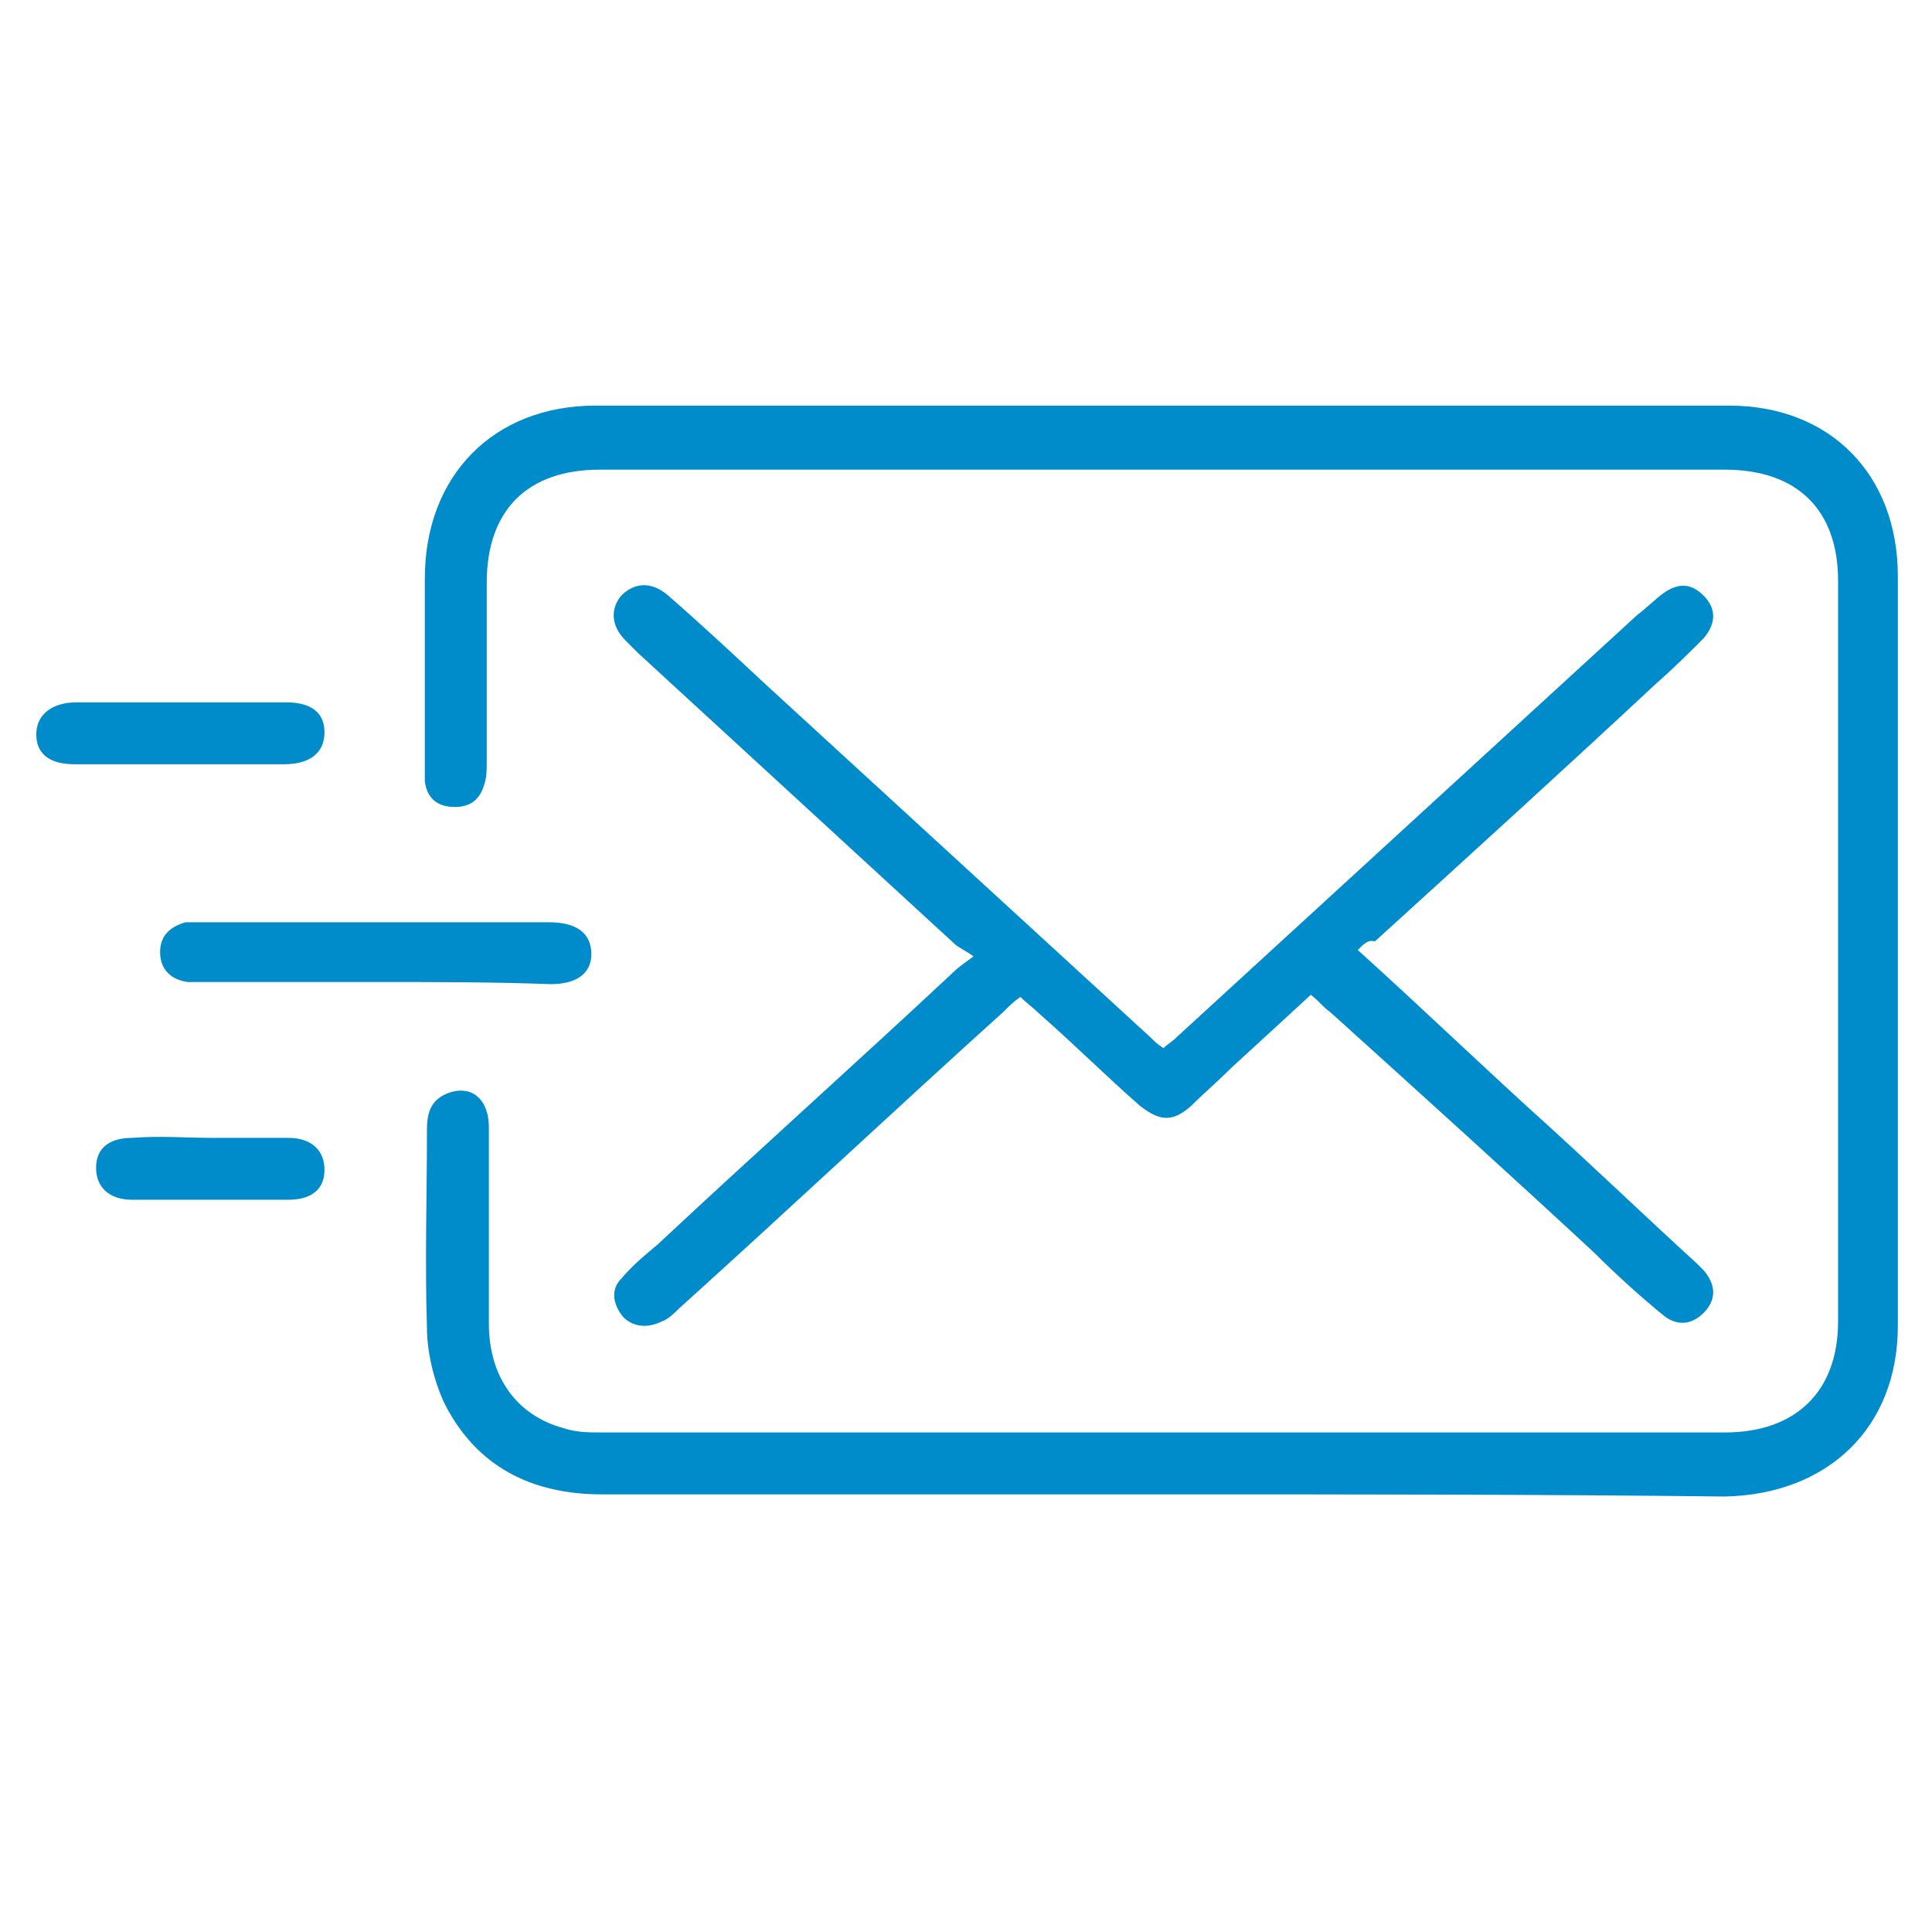 <?xml version="1.0" encoding="utf-8"?>
<!-- Generator: Adobe Illustrator 25.2.0, SVG Export Plug-In . SVG Version: 6.00 Build 0)  -->
<svg version="1.1" id="Warstwa_1" xmlns="http://www.w3.org/2000/svg" xmlns:xlink="http://www.w3.org/1999/xlink" x="0px" y="0px"
	 viewBox="0 0 90.5 90.5" style="enable-background:new 0 0 90.5 90.5;" xml:space="preserve">
<style type="text/css">
	.st0{fill:#008BCB;}
</style>
<g>
	<path class="st0" d="M54.5,70c-8.8,0-17.5,0-26.3,0c-3.3,0-5.9-1.3-7.4-4.3c-0.5-1.1-0.8-2.4-0.8-3.5c-0.1-3.1,0-6.2,0-9.3
		c0-0.8,0.2-1.4,1-1.7c1.1-0.4,1.9,0.3,1.9,1.6c0,3.1,0,6.2,0,9.2c0,2.5,1.3,4.3,3.5,4.9c0.6,0.2,1.2,0.2,1.8,0.2
		c17.5,0,35.1,0,52.6,0c3.3,0,5.3-1.9,5.3-5.2c0-11.6,0-23.1,0-34.7c0-3.3-1.9-5.2-5.3-5.2c-17.6,0-35.2,0-52.7,0
		c-3.4,0-5.3,1.9-5.3,5.3c0,2.8,0,5.6,0,8.4c0,0.3,0,0.7-0.1,1c-0.2,0.7-0.6,1.1-1.4,1.1c-0.8,0-1.3-0.4-1.4-1.2c0-0.3,0-0.5,0-0.8
		c0-2.9,0-5.8,0-8.7c0-4.8,3.2-8.1,8-8.1c17.7,0,35.4,0,53.1,0c4.7,0,7.9,3.2,7.9,8c0,11.7,0,23.4,0,35.1c0,4.8-3.3,7.9-8.1,8
		C72.1,70,63.3,70,54.5,70z"/>
	<path class="st0" d="M63.6,44.5c3.1,2.8,6,5.6,9,8.3c2.3,2.1,4.6,4.3,6.9,6.4c0.1,0.1,0.2,0.2,0.3,0.3c0.6,0.7,0.6,1.4,0,2
		c-0.6,0.6-1.3,0.6-1.9,0.1c-1.1-0.9-2.2-1.9-3.2-2.9c-4.1-3.8-8.3-7.6-12.4-11.3c-0.3-0.2-0.5-0.5-0.9-0.8
		c-1.3,1.2-2.5,2.3-3.7,3.4c-0.6,0.6-1.3,1.2-1.9,1.8c-0.9,0.8-1.5,0.7-2.4,0c-1.6-1.4-3.1-2.9-4.7-4.3c-0.3-0.3-0.6-0.5-0.9-0.8
		c-0.3,0.2-0.5,0.4-0.8,0.7c-5.1,4.6-10.1,9.3-15.2,13.9c-0.2,0.2-0.5,0.5-0.8,0.6c-0.6,0.3-1.3,0.3-1.8-0.2
		c-0.5-0.6-0.6-1.3-0.1-1.8c0.5-0.6,1.1-1.1,1.7-1.6c4.6-4.3,9.3-8.5,13.9-12.8c0.2-0.2,0.5-0.4,0.9-0.7c-0.4-0.3-0.7-0.4-0.9-0.6
		c-4.9-4.5-9.9-9.1-14.8-13.6c-0.2-0.2-0.4-0.4-0.6-0.6c-0.7-0.7-0.7-1.5-0.2-2.1c0.6-0.6,1.4-0.7,2.2,0c1.5,1.3,3,2.7,4.5,4.1
		c6,5.5,12.1,11.1,18.1,16.6c0.2,0.2,0.3,0.3,0.6,0.5c0.2-0.2,0.4-0.3,0.6-0.5c7.2-6.6,14.4-13.2,21.6-19.8c0.4-0.3,0.8-0.7,1.2-1
		c0.7-0.5,1.3-0.5,1.9,0.1c0.6,0.6,0.6,1.3,0,2c-0.7,0.7-1.4,1.4-2.2,2.1c-4.4,4.1-8.8,8.1-13.2,12.1C64.1,44,63.9,44.2,63.6,44.5z"
		/>
	<path class="st0" d="M17.7,46c-2.7,0-5.3,0-8,0c-0.3,0-0.6,0-0.9,0c-0.8-0.1-1.3-0.6-1.3-1.4c0-0.8,0.5-1.2,1.2-1.4
		c0.3,0,0.6,0,0.9,0c5.3,0,10.6,0,15.9,0c0.1,0,0.1,0,0.2,0c1.3,0,2,0.5,2,1.5c0,0.9-0.7,1.4-1.9,1.4C23.1,46,20.4,46,17.7,46z"/>
	<path class="st0" d="M8.4,35.8c-1.6,0-3.2,0-4.9,0c-1.2,0-1.8-0.5-1.8-1.4c0-0.9,0.7-1.5,1.9-1.5c3.3,0,6.5,0,9.8,0
		c1.2,0,1.8,0.5,1.8,1.4c0,0.9-0.6,1.5-1.9,1.5C11.7,35.8,10,35.8,8.4,35.8z"/>
	<path class="st0" d="M9.9,53.3c1.2,0,2.4,0,3.6,0c1.1,0,1.7,0.6,1.7,1.5c0,0.9-0.6,1.4-1.7,1.4c-2.4,0-4.9,0-7.3,0
		c-1.1,0-1.7-0.6-1.7-1.5c0-0.9,0.6-1.4,1.7-1.4C7.5,53.2,8.7,53.3,9.9,53.3z"/>
</g>
</svg>
